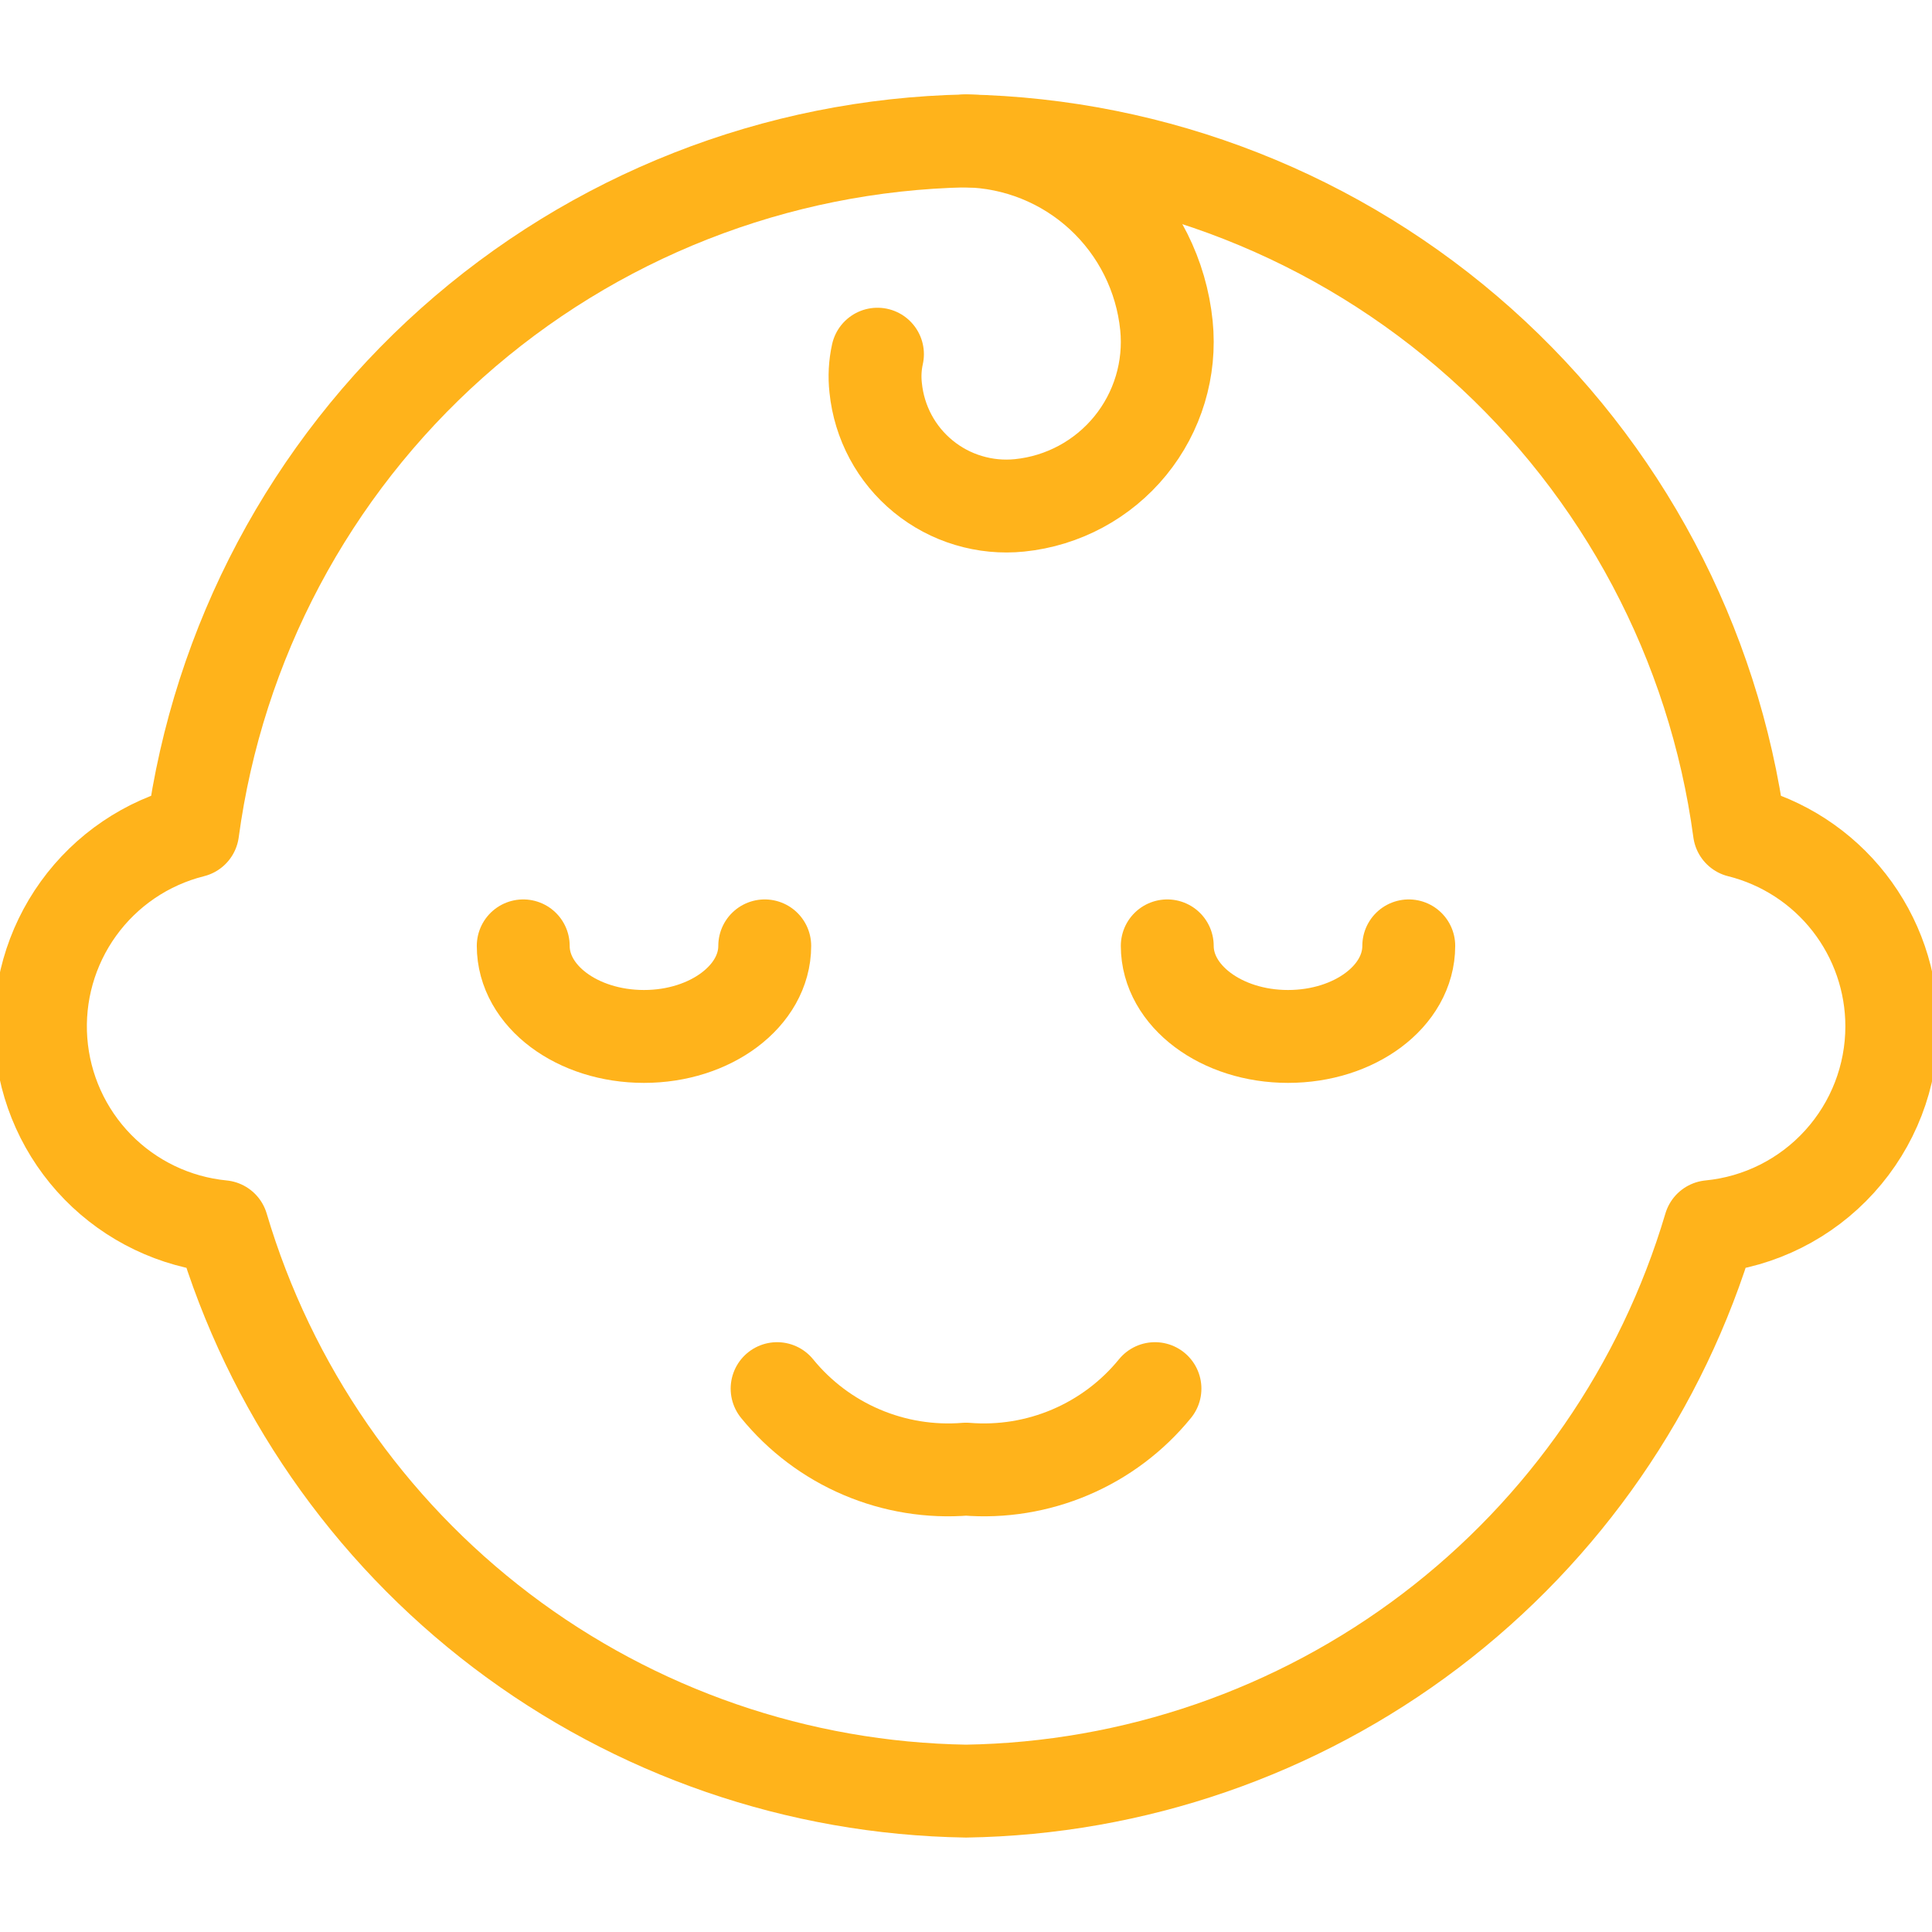 <svg width="52" height="52" viewBox="0 0 52 52" fill="none" xmlns="http://www.w3.org/2000/svg">
<g clip-path="url(#clip0_1127_11550)">
<path d="M26 3.792C27.352 3.817 28.647 4.337 29.641 5.253C30.635 6.169 31.259 7.417 31.395 8.762C31.512 9.928 31.161 11.093 30.42 12C29.678 12.908 28.607 13.484 27.441 13.602C26.979 13.649 26.513 13.604 26.068 13.47C25.623 13.337 25.209 13.117 24.85 12.823C24.49 12.529 24.192 12.168 23.972 11.758C23.753 11.349 23.616 10.901 23.569 10.439C23.535 10.136 23.551 9.83 23.617 9.533" stroke="#FFB31B" stroke-width="2.5" stroke-linecap="round" stroke-linejoin="round"/>
<path d="M20.583 25.458C20.583 26.804 19.127 27.896 17.333 27.896C15.539 27.896 14.083 26.812 14.083 25.458" stroke="#FFB31B" stroke-width="2.5" stroke-linecap="round" stroke-linejoin="round"/>
<path d="M31.417 25.458C31.417 26.804 32.873 27.896 34.667 27.896C36.461 27.896 37.917 26.812 37.917 25.458" stroke="#FFB31B" stroke-width="2.5" stroke-linecap="round" stroke-linejoin="round"/>
<path d="M20.916 37.375C21.524 38.121 22.305 38.709 23.191 39.086C24.077 39.464 25.041 39.62 26.001 39.542C26.961 39.62 27.925 39.464 28.811 39.086C29.697 38.709 30.478 38.121 31.086 37.375" stroke="#FFB31B" stroke-width="2.5" stroke-linecap="round" stroke-linejoin="round"/>
<path d="M50.918 27.625C50.918 26.417 50.514 25.244 49.771 24.292C49.028 23.34 47.988 22.664 46.816 22.371C46.133 17.3 43.659 12.641 39.842 9.234C36.025 5.828 31.116 3.897 26.001 3.792C20.886 3.897 15.977 5.828 12.16 9.234C8.343 12.641 5.87 17.3 5.186 22.371C3.948 22.681 2.86 23.419 2.113 24.454C1.366 25.489 1.008 26.754 1.103 28.027C1.198 29.3 1.739 30.498 2.631 31.411C3.523 32.323 4.709 32.892 5.979 33.016C7.264 37.349 9.9 41.16 13.501 43.893C17.102 46.625 21.481 48.137 26.001 48.208C30.521 48.137 34.9 46.625 38.502 43.893C42.103 41.16 44.738 37.349 46.023 33.016C47.363 32.886 48.607 32.262 49.511 31.265C50.416 30.269 50.918 28.971 50.918 27.625V27.625Z" stroke="#FFB31B" stroke-width="2.5" stroke-linecap="round" stroke-linejoin="round"/>
</g>
<defs>
<clipPath id="clip0_1127_11550">
<rect width="52" height="52" fill="white"/>
</clipPath>
</defs>
</svg>
